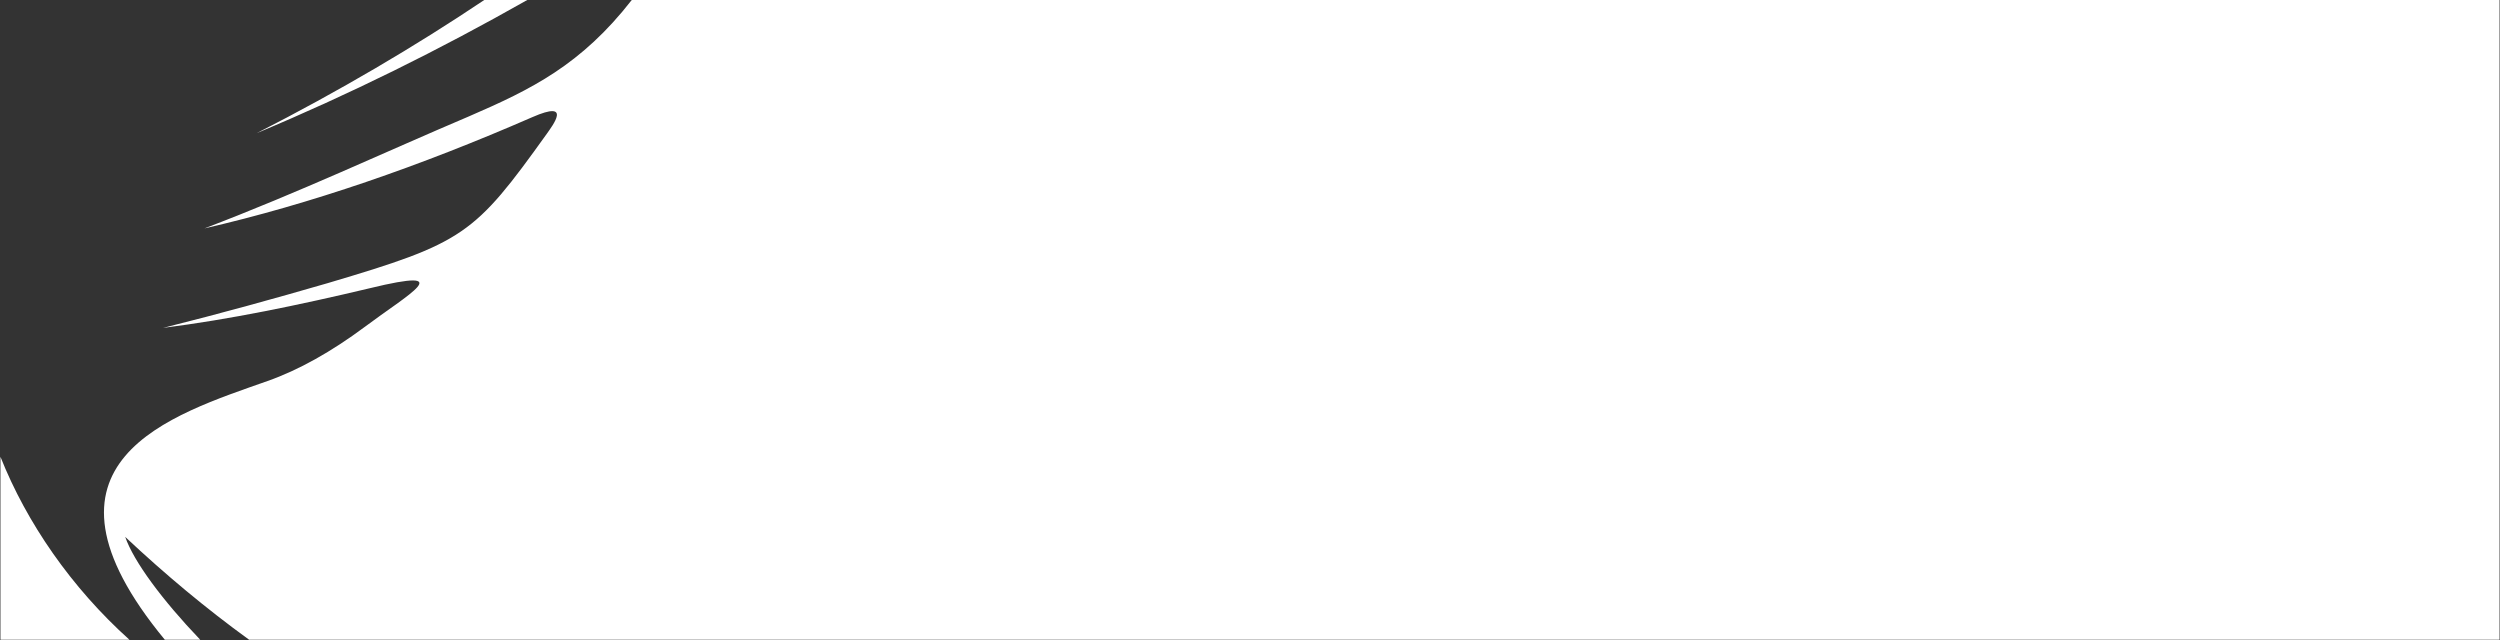 <?xml version="1.0" encoding="UTF-8"?> <svg xmlns="http://www.w3.org/2000/svg" viewBox="0 0 200.00 51.20" data-guides="{&quot;vertical&quot;:[],&quot;horizontal&quot;:[]}"><rect x="0" y="0" width="200.00" height="51.20" fill="#333333" stroke="none"/><defs></defs><path fill="rgb(255, 255, 255)" stroke="none" fill-opacity="1" stroke-width="1" stroke-opacity="1" clip-rule="evenodd" fill-rule="evenodd" class="st0" id="tSvg1463f0640c" title="Path 1" d="M38.741 0C39.887 0 41.033 0 42.18 0C35.167 3.978 27.952 7.552 20.535 10.654C27.143 7.282 33.212 3.709 38.741 0ZM50.541 0C100.348 0 150.156 0 199.963 0C199.963 17.059 199.963 34.119 199.963 51.178C139.952 51.178 79.94 51.178 19.928 51.178C16.489 48.684 13.253 45.986 10.016 42.952C10.691 44.908 12.983 48.009 16.017 51.178C15.073 51.178 14.129 51.178 13.185 51.178C1.385 36.884 13.792 33.175 21.412 30.478C23.907 29.601 26.536 28.118 29.166 26.162C32.672 23.533 36.785 21.308 29.571 23.061C23.907 24.409 18.377 25.556 13.05 26.23C17.636 25.084 22.018 23.87 26.199 22.656C37.123 19.419 37.932 18.813 43.731 10.721C44.203 10.047 45.821 7.957 42.584 9.373C33.616 13.284 24.851 16.318 16.355 18.273C23.974 15.374 30.852 12.137 37.527 9.305C42.517 7.147 46.495 5.192 50.541 0C50.541 0 50.541 0 50.541 0ZM10.353 51.178C6.915 51.178 3.476 51.178 0.037 51.178C0.037 46.301 0.037 41.424 0.037 36.546C2.127 41.806 5.701 46.998 10.353 51.178Z"></path></svg> 